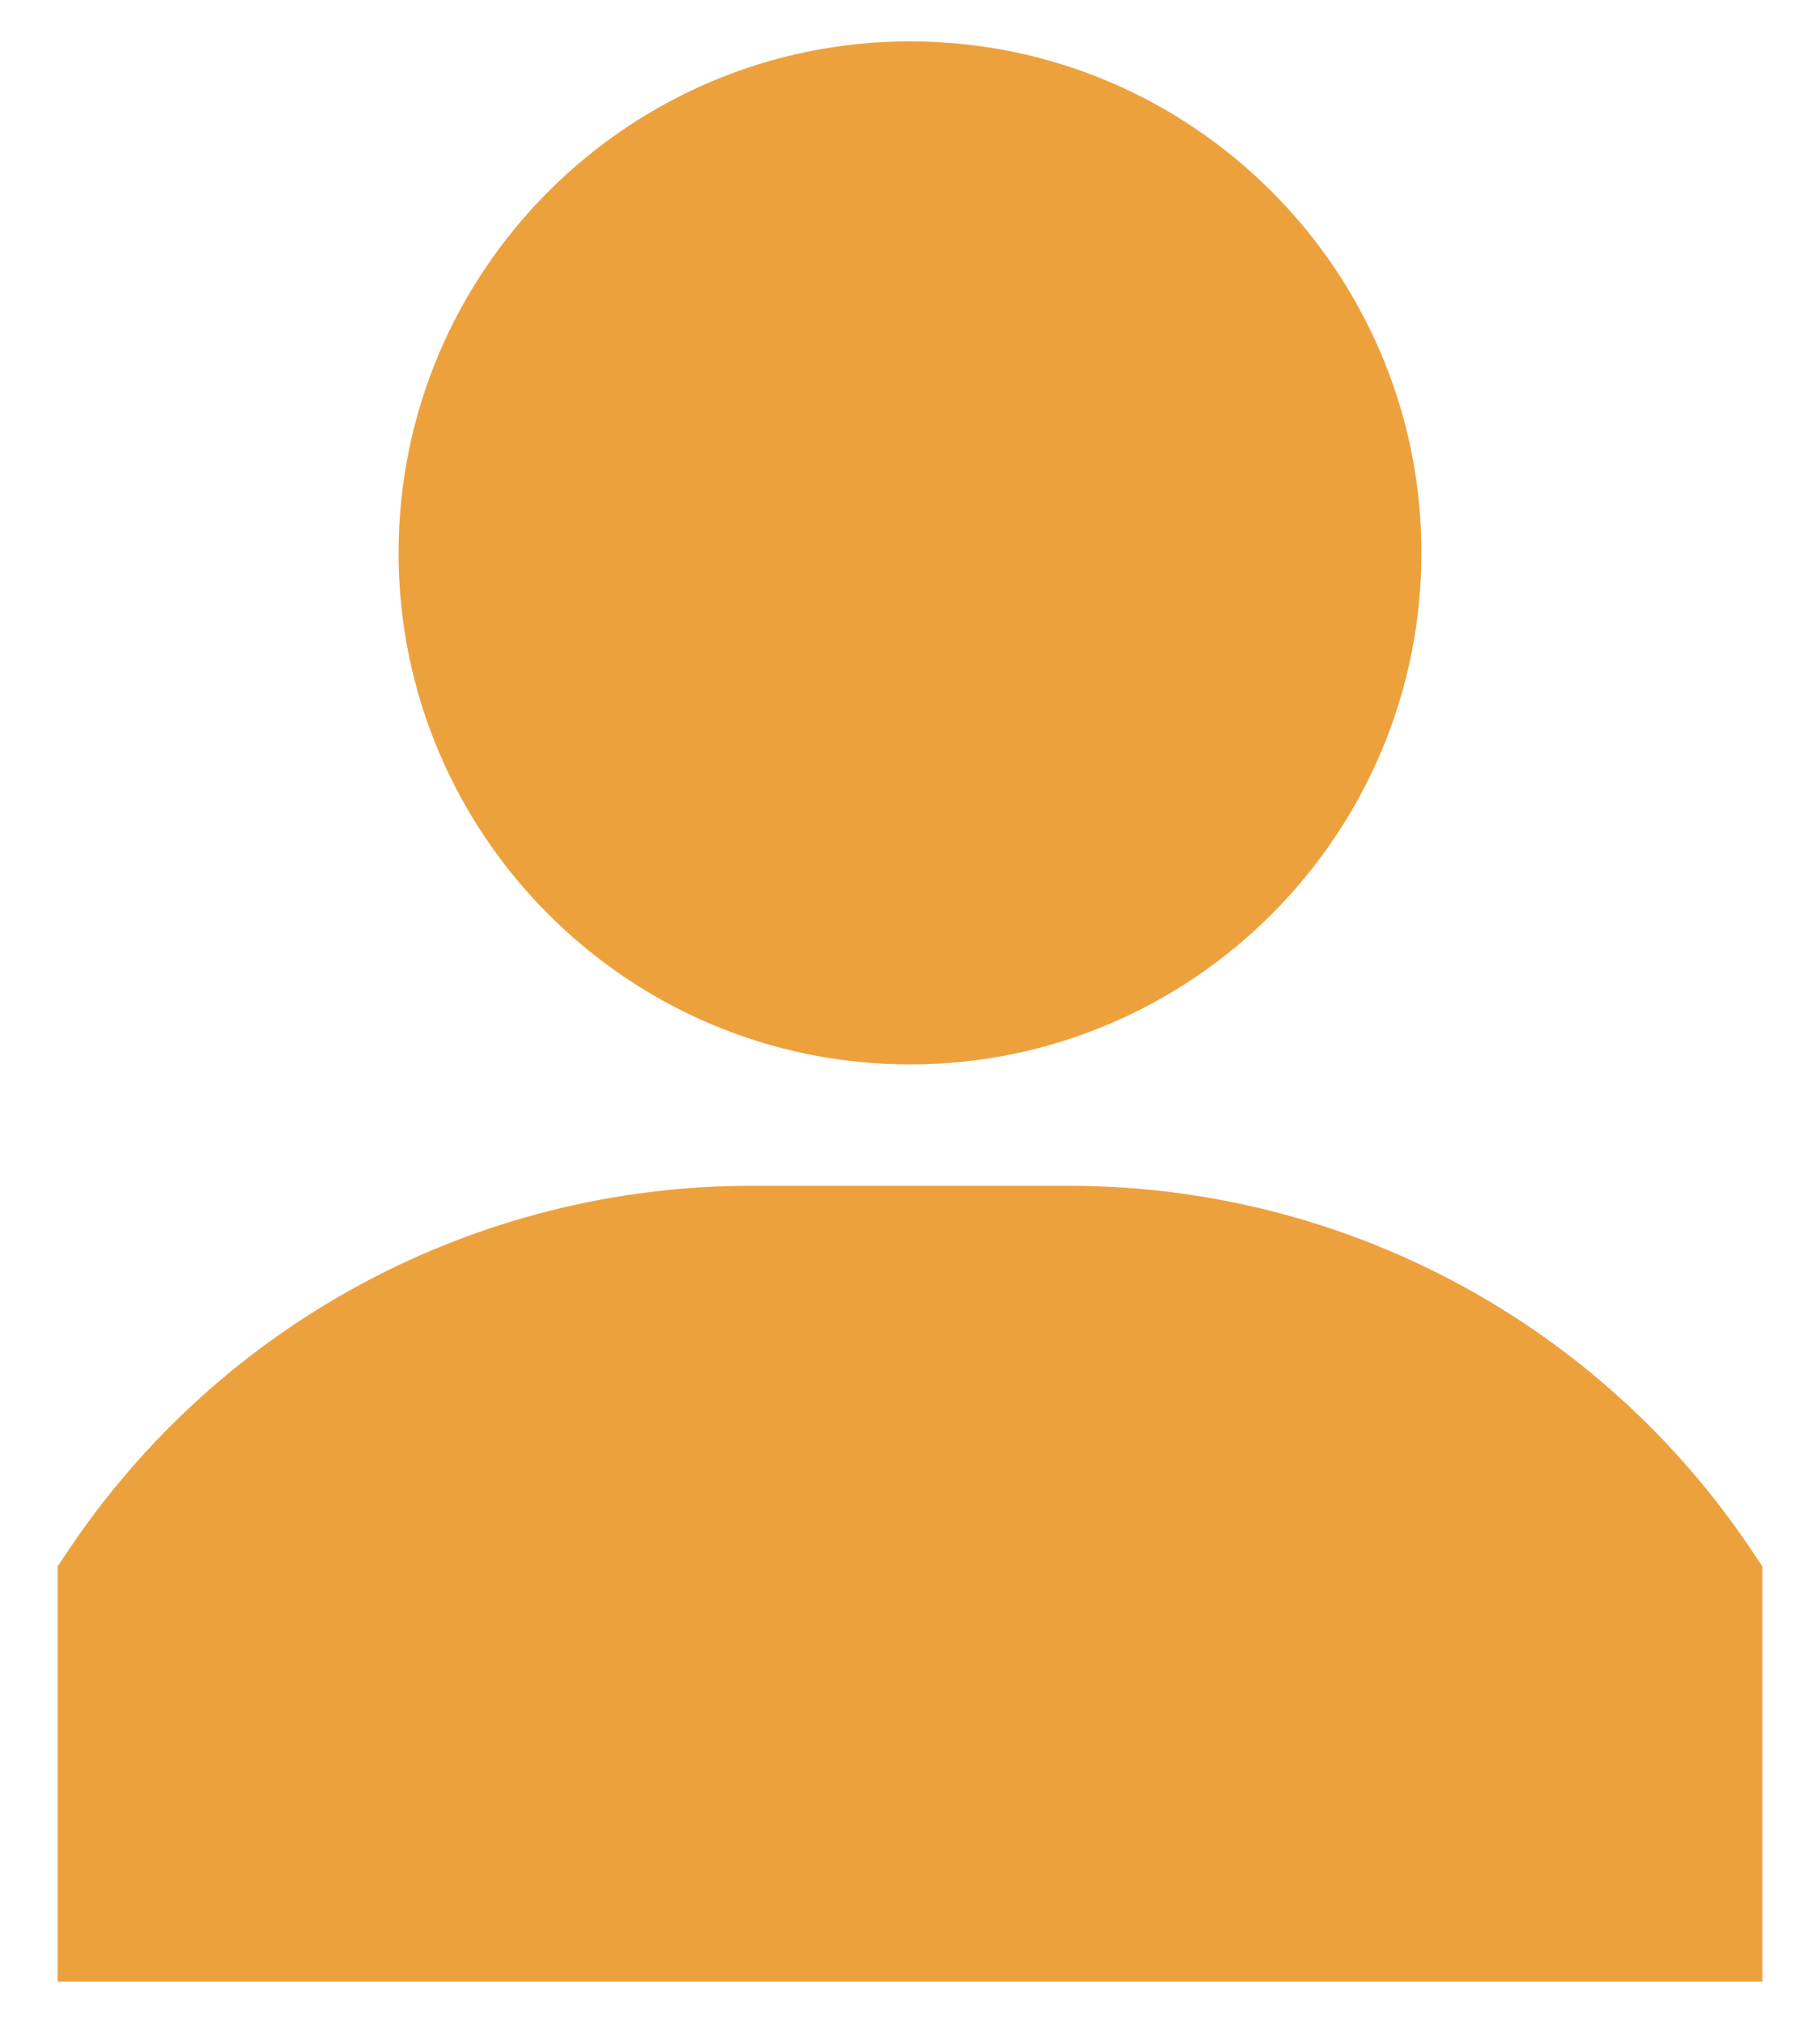 <?xml version="1.0" encoding="utf-8"?>
<!-- Generator: Adobe Illustrator 16.0.0, SVG Export Plug-In . SVG Version: 6.00 Build 0)  -->
<!DOCTYPE svg PUBLIC "-//W3C//DTD SVG 1.1//EN" "http://www.w3.org/Graphics/SVG/1.1/DTD/svg11.dtd">
<svg version="1.1" id="Capa_1" xmlns="http://www.w3.org/2000/svg" xmlns:xlink="http://www.w3.org/1999/xlink" x="0px" y="0px"
	 width="18px" height="20px" viewBox="0 0 18 20" enable-background="new 0 0 18 20" xml:space="preserve">
<g>
	<g>
		<g>
			<g>
				<path fill="#EDA13D" d="M9,0.409c-2.789,0-5.058,2.269-5.058,5.058S6.211,10.524,9,10.524s5.058-2.269,5.058-5.058
					S11.789,0.409,9,0.409z"/>
			</g>
		</g>
		<g>
			<g>
				<path fill="#EDA13D" d="M17.335,15.345c-1.512-2.268-4.043-3.621-6.768-3.621H7.433c-2.726,0-5.256,1.354-6.768,3.621
					L0.57,15.487v4.104H17.43l0,0v-4.104L17.335,15.345z"/>
			</g>
		</g>
	</g>
</g>
</svg>
